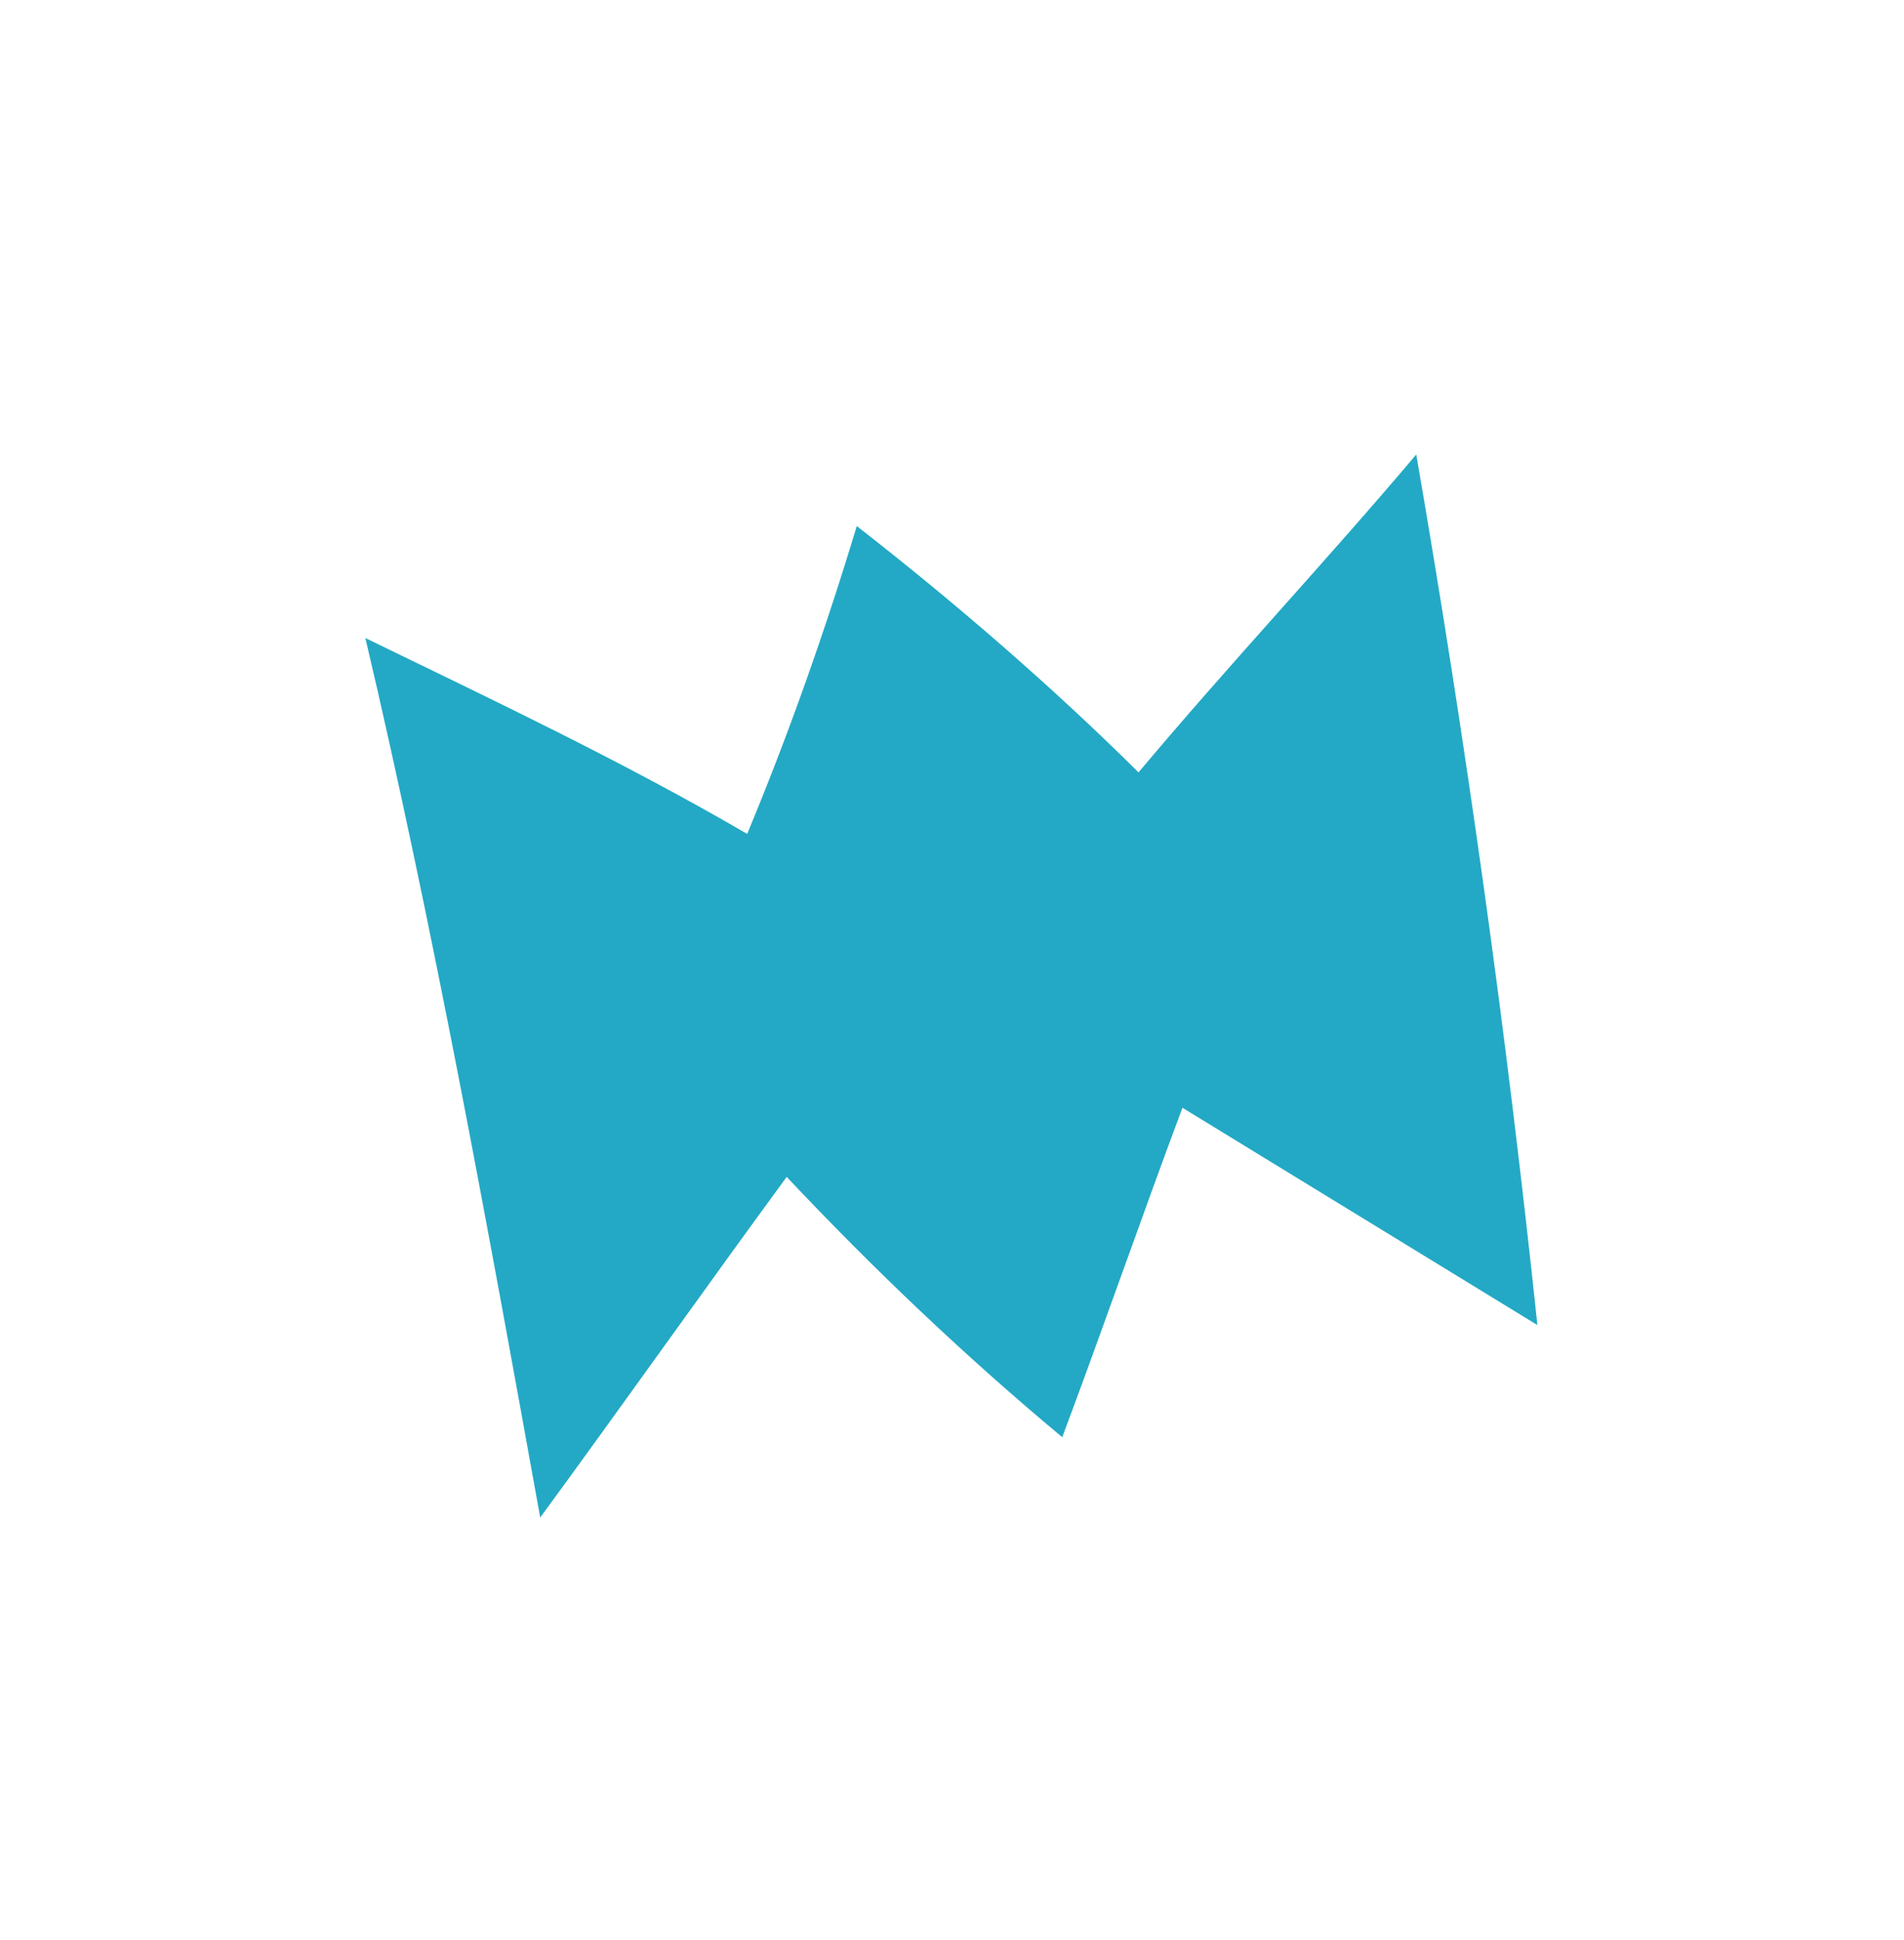 <?xml version="1.0" encoding="UTF-8"?> <svg xmlns="http://www.w3.org/2000/svg" xmlns:xlink="http://www.w3.org/1999/xlink" width="266" height="271" xml:space="preserve" overflow="hidden"> <defs> <clipPath id="clip0"> <rect x="412" y="1466" width="266" height="271"></rect> </clipPath> <clipPath id="clip1"> <path d="M518.683 1469.93 677.365 1573.59 572.759 1733.73 414.077 1630.07Z" fill-rule="nonzero" clip-rule="nonzero"></path> </clipPath> <clipPath id="clip2"> <path d="M518.683 1469.93 677.365 1573.59 572.759 1733.73 414.077 1630.07Z" fill-rule="evenodd" clip-rule="evenodd"></path> </clipPath> <clipPath id="clip3"> <path d="M518.683 1469.93 677.365 1573.59 572.759 1733.73 414.077 1630.07Z" fill-rule="evenodd" clip-rule="evenodd"></path> </clipPath> </defs> <g clip-path="url(#clip0)" transform="translate(-412 -1466)"> <g clip-path="url(#clip1)"> <g clip-path="url(#clip2)"> <g clip-path="url(#clip3)"> <path d="M0 101.696C19.808 99.177 39.548 96.455 59.493 95.434 56.702 80.458 53.094 65.687 48.806 51.052 65.96 52.482 83.658 54.864 100.471 58.336 102.785 38.936 106.257 19.332 108.639-0.068 136.48 29.883 163.367 60.786 189.166 92.507 170.106 93.051 150.23 93.664 131.17 94.209 134.71 110.001 138.726 126.065 142.266 141.925 124.772 139.883 107.414 136.684 90.26 132.532 89.239 151.523 88.491 172.216 87.47 191.208 59.289 161.325 29.747 130.081 0 101.696Z" fill="#23A9C5" fill-rule="nonzero" fill-opacity="1" transform="matrix(0.839 0.548 -0.547 0.837 518.674 1470.01)"></path> </g> </g> </g> </g> </svg> 